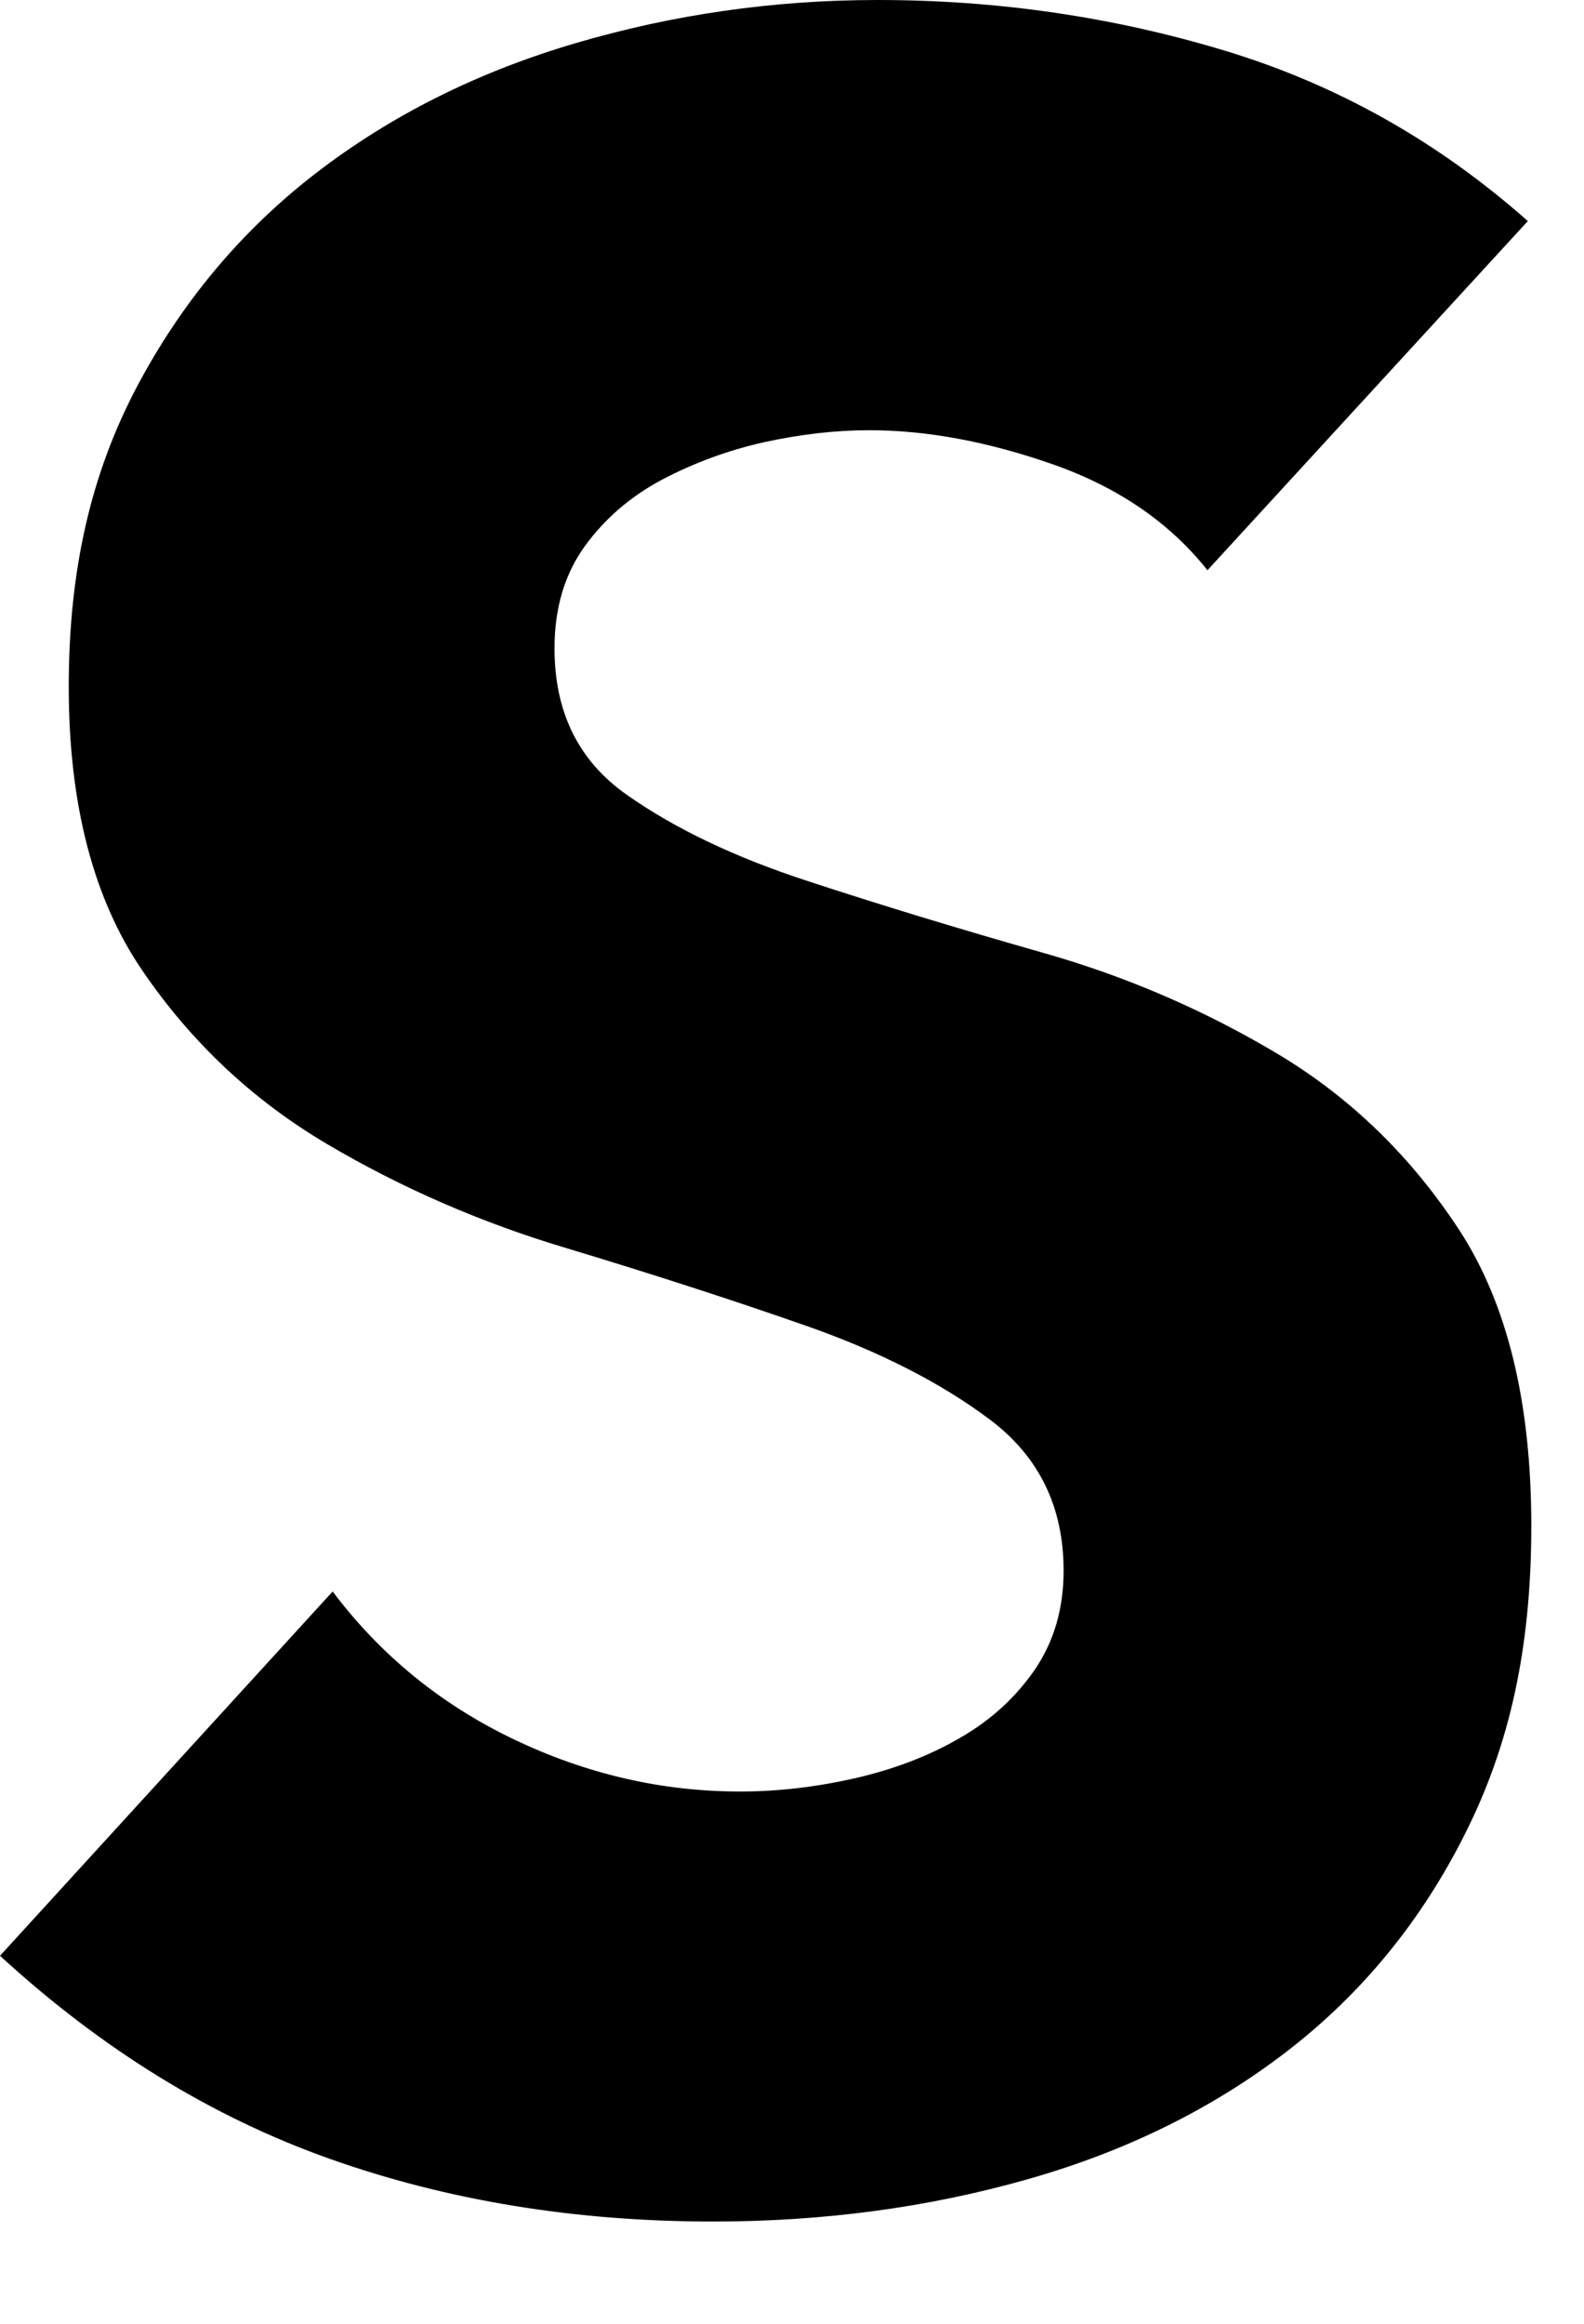 <?xml version="1.0" encoding="utf-8"?>
<svg xmlns="http://www.w3.org/2000/svg" fill="none" height="100%" overflow="visible" preserveAspectRatio="none" style="display: block;" viewBox="0 0 15 22" width="100%">
<path d="M11.437 5.402C11.078 4.949 10.591 4.615 9.976 4.398C9.36 4.182 8.779 4.073 8.231 4.073C7.909 4.073 7.578 4.112 7.238 4.186C6.897 4.262 6.575 4.381 6.273 4.539C5.97 4.7 5.725 4.912 5.535 5.175C5.346 5.439 5.251 5.76 5.251 6.137C5.251 6.741 5.477 7.201 5.932 7.522C6.385 7.842 6.957 8.116 7.648 8.341C8.338 8.568 9.082 8.794 9.876 9.02C10.67 9.245 11.412 9.567 12.103 9.98C12.793 10.394 13.365 10.951 13.82 11.647C14.274 12.345 14.501 13.277 14.501 14.445C14.501 15.614 14.292 16.528 13.876 17.356C13.461 18.186 12.897 18.873 12.188 19.42C11.479 19.966 10.655 20.371 9.719 20.635C8.784 20.9 7.794 21.032 6.754 21.032C5.449 21.032 4.238 20.834 3.122 20.438C2.006 20.042 0.966 19.402 0 18.516L3.15 15.067C3.604 15.67 4.176 16.137 4.866 16.467C5.556 16.797 6.271 16.961 7.009 16.961C7.368 16.961 7.733 16.918 8.101 16.834C8.471 16.749 8.801 16.622 9.093 16.452C9.387 16.283 9.622 16.066 9.803 15.802C9.981 15.538 10.072 15.228 10.072 14.87C10.072 14.267 9.84 13.791 9.377 13.442C8.913 13.093 8.331 12.796 7.632 12.551C6.931 12.306 6.175 12.061 5.362 11.816C4.549 11.573 3.792 11.242 3.092 10.828C2.393 10.414 1.81 9.867 1.347 9.187C0.884 8.509 0.651 7.614 0.651 6.502C0.651 5.39 0.864 4.486 1.29 3.674C1.716 2.865 2.284 2.185 2.992 1.639C3.701 1.093 4.519 0.683 5.446 0.41C6.373 0.137 7.328 0 8.311 0C9.447 0 10.543 0.16 11.603 0.481C12.662 0.802 13.617 1.339 14.468 2.093L11.433 5.4L11.437 5.402Z" fill="black" id="Vector"/>
</svg>